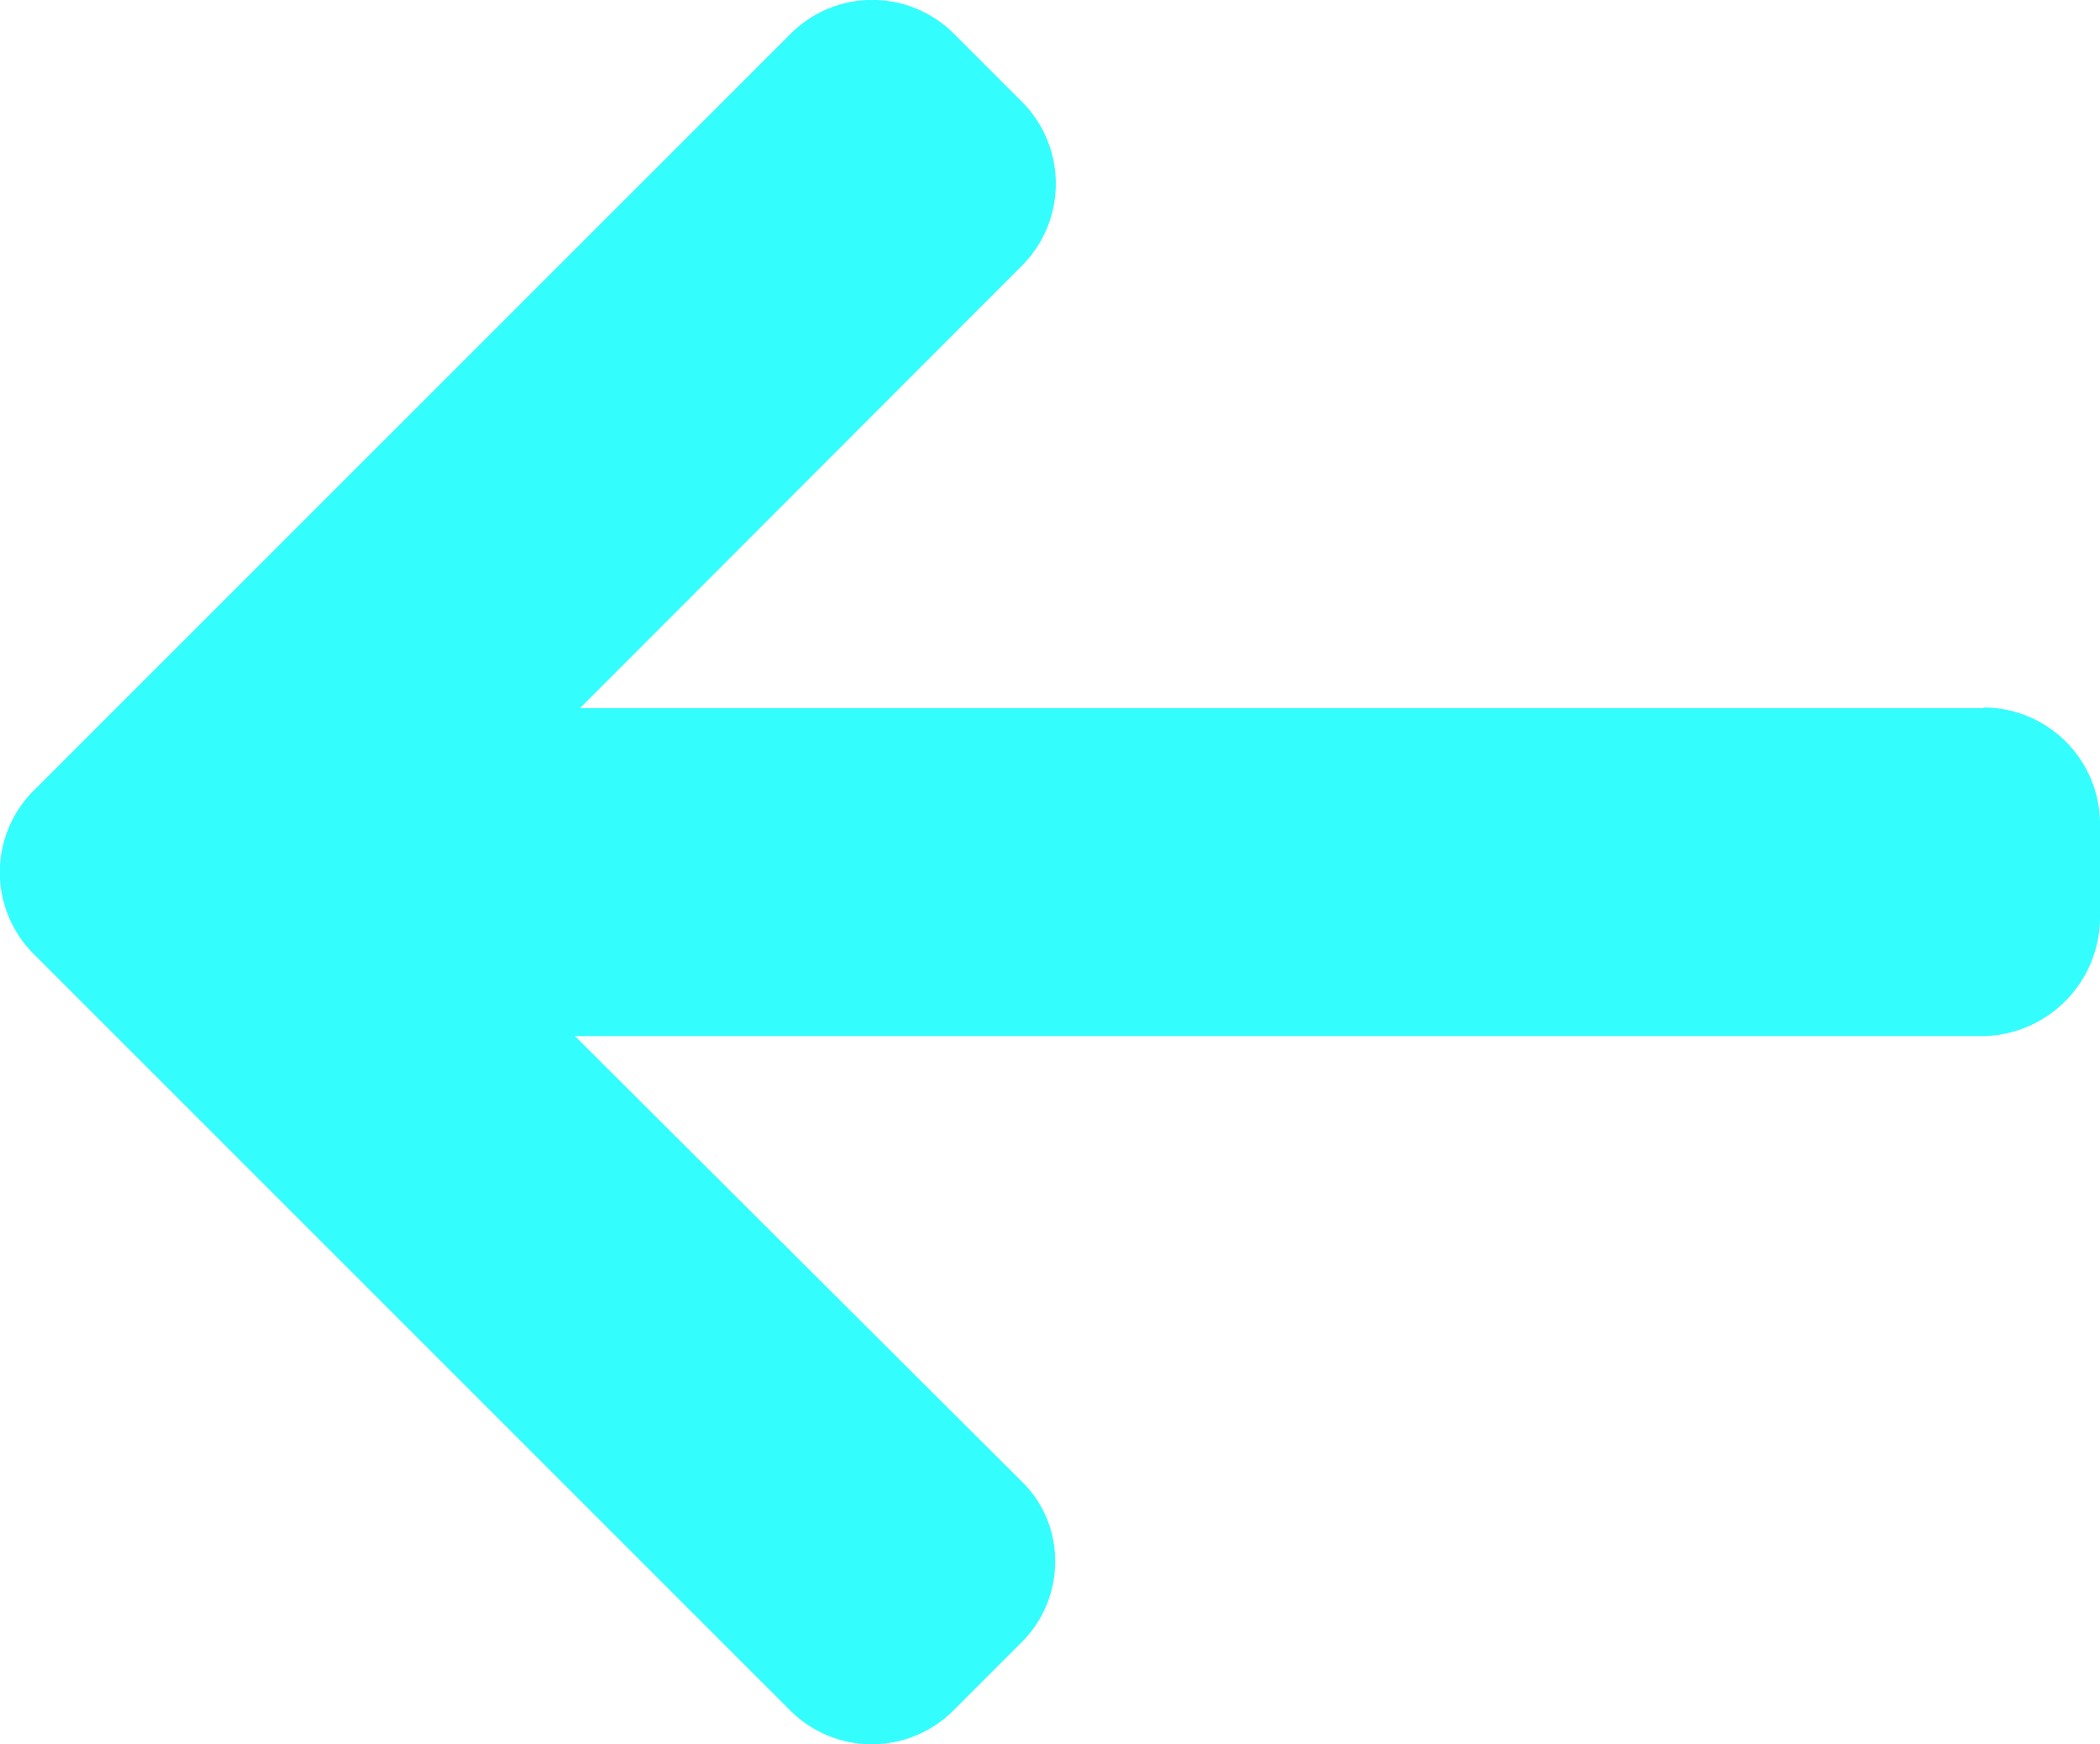 <svg xmlns="http://www.w3.org/2000/svg" width="21.845" height="18.144" viewBox="0 0 21.845 18.144">
    <g data-name="flecha-izquierda (1)">
        <g data-name="Grupo 9440">
            <path data-name="Trazado 3847" d="m20.617 49.033.034.007H6.033l4.6-4.605a1.207 1.207 0 0 0 0-1.7l-.715-.715a1.2 1.2 0 0 0-1.688 0L.348 49.9a1.2 1.2 0 0 0 0 1.694l7.877 7.876a1.2 1.2 0 0 0 1.688 0l.715-.715a1.183 1.183 0 0 0 .348-.844 1.148 1.148 0 0 0-.348-.828l-4.647-4.632h14.652a1.238 1.238 0 0 0 1.212-1.225v-1.012a1.214 1.214 0 0 0-1.228-1.181z" transform="translate(0 -41.674)" style="fill:#34fdfe"/>
        </g>
    </g>
</svg>
